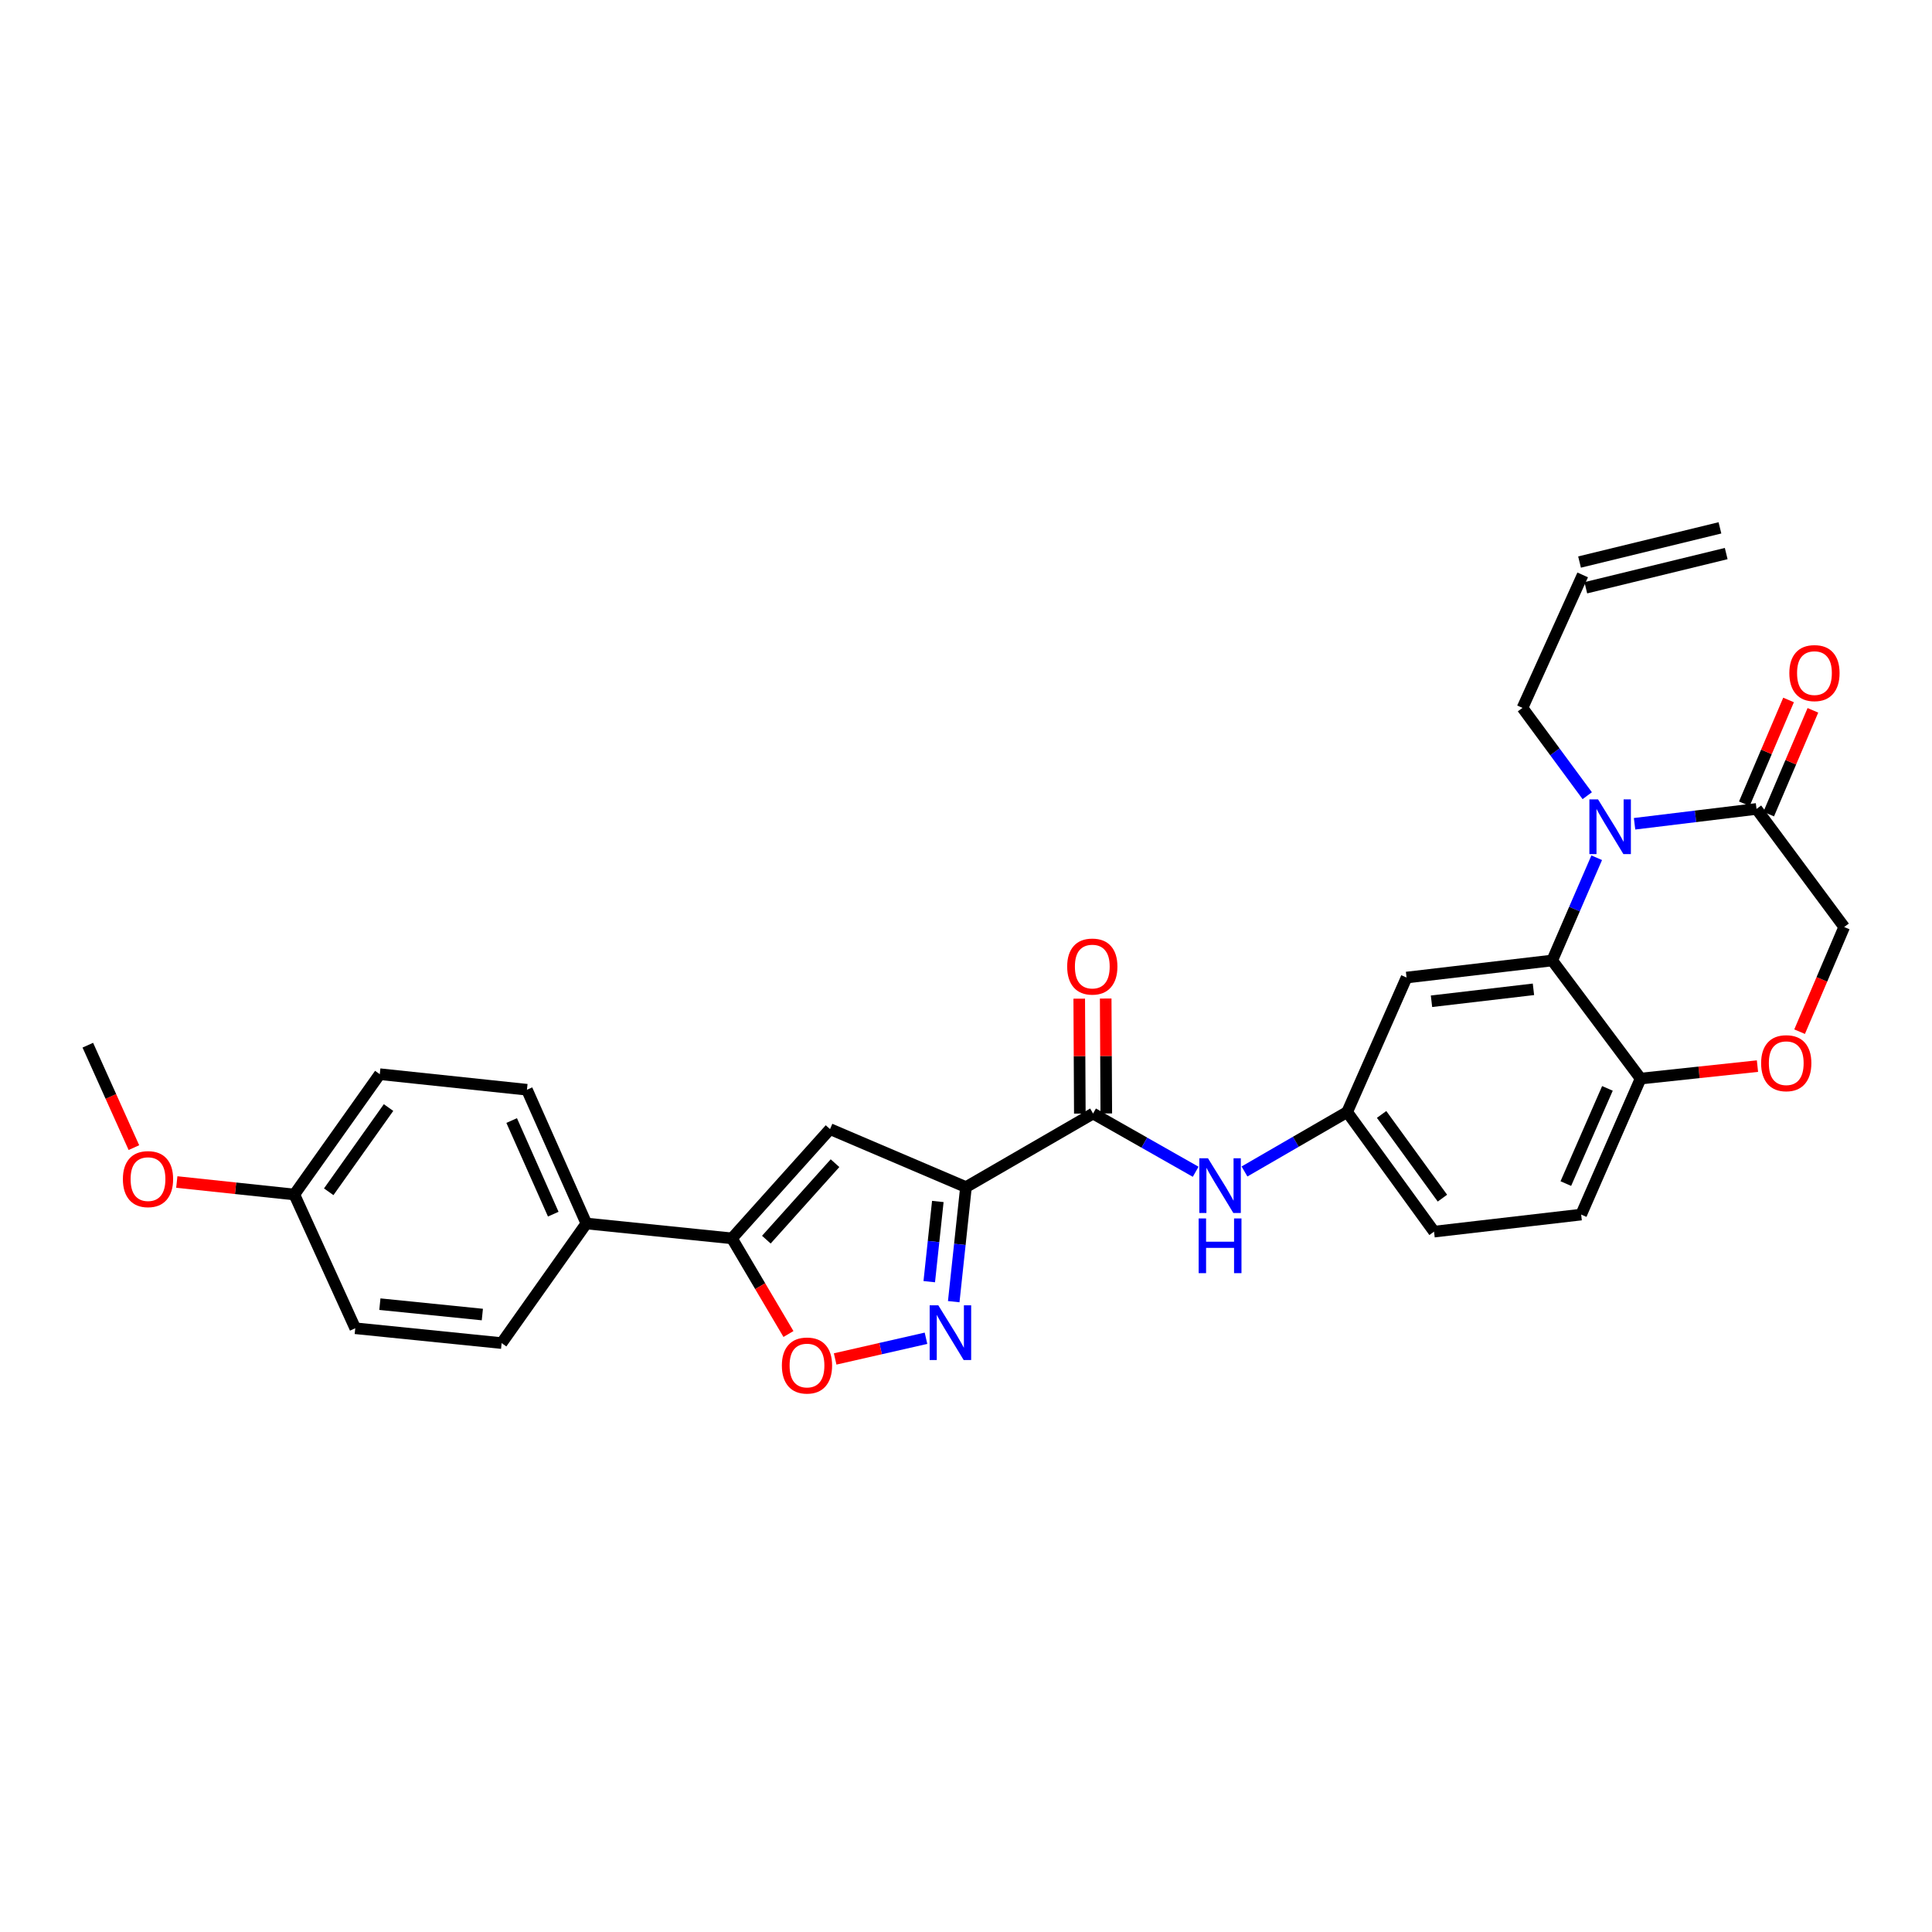 <?xml version='1.0' encoding='iso-8859-1'?>
<svg version='1.1' baseProfile='full'
              xmlns='http://www.w3.org/2000/svg'
                      xmlns:rdkit='http://www.rdkit.org/xml'
                      xmlns:xlink='http://www.w3.org/1999/xlink'
                  xml:space='preserve'
width='1000px' height='1000px' viewBox='0 0 1000 1000'>
<!-- END OF HEADER -->
<rect style='opacity:1.0;fill:#FFFFFF;stroke:none' width='1000' height='1000' x='0' y='0'> </rect>
<path class='bond-1' d='M 499.985,614.44 L 496.817,644.09' style='fill:none;fill-rule:evenodd;stroke:#000000;stroke-width:6px;stroke-linecap:butt;stroke-linejoin:miter;stroke-opacity:1' />
<path class='bond-1' d='M 496.817,644.09 L 493.649,673.741' style='fill:none;fill-rule:evenodd;stroke:#0000FF;stroke-width:6px;stroke-linecap:butt;stroke-linejoin:miter;stroke-opacity:1' />
<path class='bond-1' d='M 485.415,621.88 L 483.198,642.635' style='fill:none;fill-rule:evenodd;stroke:#000000;stroke-width:6px;stroke-linecap:butt;stroke-linejoin:miter;stroke-opacity:1' />
<path class='bond-1' d='M 483.198,642.635 L 480.98,663.39' style='fill:none;fill-rule:evenodd;stroke:#0000FF;stroke-width:6px;stroke-linecap:butt;stroke-linejoin:miter;stroke-opacity:1' />
<path class='bond-2' d='M 499.985,614.44 L 429.629,584.428' style='fill:none;fill-rule:evenodd;stroke:#000000;stroke-width:6px;stroke-linecap:butt;stroke-linejoin:miter;stroke-opacity:1' />
<path class='bond-5' d='M 499.985,614.44 L 565.768,576.362' style='fill:none;fill-rule:evenodd;stroke:#000000;stroke-width:6px;stroke-linecap:butt;stroke-linejoin:miter;stroke-opacity:1' />
<path class='bond-0' d='M 826.455,443.965 L 814.939,470.553' style='fill:none;fill-rule:evenodd;stroke:#0000FF;stroke-width:6px;stroke-linecap:butt;stroke-linejoin:miter;stroke-opacity:1' />
<path class='bond-0' d='M 814.939,470.553 L 803.423,497.141' style='fill:none;fill-rule:evenodd;stroke:#000000;stroke-width:6px;stroke-linecap:butt;stroke-linejoin:miter;stroke-opacity:1' />
<path class='bond-7' d='M 846.052,426.381 L 877.612,422.542' style='fill:none;fill-rule:evenodd;stroke:#0000FF;stroke-width:6px;stroke-linecap:butt;stroke-linejoin:miter;stroke-opacity:1' />
<path class='bond-7' d='M 877.612,422.542 L 909.171,418.704' style='fill:none;fill-rule:evenodd;stroke:#000000;stroke-width:6px;stroke-linecap:butt;stroke-linejoin:miter;stroke-opacity:1' />
<path class='bond-21' d='M 821.552,411.848 L 804.795,389.126' style='fill:none;fill-rule:evenodd;stroke:#0000FF;stroke-width:6px;stroke-linecap:butt;stroke-linejoin:miter;stroke-opacity:1' />
<path class='bond-21' d='M 804.795,389.126 L 788.037,366.405' style='fill:none;fill-rule:evenodd;stroke:#000000;stroke-width:6px;stroke-linecap:butt;stroke-linejoin:miter;stroke-opacity:1' />
<path class='bond-6' d='M 479.291,692.676 L 455.783,698.032' style='fill:none;fill-rule:evenodd;stroke:#0000FF;stroke-width:6px;stroke-linecap:butt;stroke-linejoin:miter;stroke-opacity:1' />
<path class='bond-6' d='M 455.783,698.032 L 432.276,703.389' style='fill:none;fill-rule:evenodd;stroke:#FF0000;stroke-width:6px;stroke-linecap:butt;stroke-linejoin:miter;stroke-opacity:1' />
<path class='bond-4' d='M 429.629,584.428 L 378.851,640.973' style='fill:none;fill-rule:evenodd;stroke:#000000;stroke-width:6px;stroke-linecap:butt;stroke-linejoin:miter;stroke-opacity:1' />
<path class='bond-4' d='M 432.203,602.061 L 396.659,641.643' style='fill:none;fill-rule:evenodd;stroke:#000000;stroke-width:6px;stroke-linecap:butt;stroke-linejoin:miter;stroke-opacity:1' />
<path class='bond-3' d='M 803.423,497.141 L 728.037,505.976' style='fill:none;fill-rule:evenodd;stroke:#000000;stroke-width:6px;stroke-linecap:butt;stroke-linejoin:miter;stroke-opacity:1' />
<path class='bond-3' d='M 793.71,512.07 L 740.94,518.254' style='fill:none;fill-rule:evenodd;stroke:#000000;stroke-width:6px;stroke-linecap:butt;stroke-linejoin:miter;stroke-opacity:1' />
<path class='bond-31' d='M 803.423,497.141 L 849.171,558.275' style='fill:none;fill-rule:evenodd;stroke:#000000;stroke-width:6px;stroke-linecap:butt;stroke-linejoin:miter;stroke-opacity:1' />
<path class='bond-12' d='M 378.851,640.973 L 303.496,633.273' style='fill:none;fill-rule:evenodd;stroke:#000000;stroke-width:6px;stroke-linecap:butt;stroke-linejoin:miter;stroke-opacity:1' />
<path class='bond-29' d='M 378.851,640.973 L 393.479,665.728' style='fill:none;fill-rule:evenodd;stroke:#000000;stroke-width:6px;stroke-linecap:butt;stroke-linejoin:miter;stroke-opacity:1' />
<path class='bond-29' d='M 393.479,665.728 L 408.107,690.482' style='fill:none;fill-rule:evenodd;stroke:#FF0000;stroke-width:6px;stroke-linecap:butt;stroke-linejoin:miter;stroke-opacity:1' />
<path class='bond-8' d='M 565.768,576.362 L 592.322,591.433' style='fill:none;fill-rule:evenodd;stroke:#000000;stroke-width:6px;stroke-linecap:butt;stroke-linejoin:miter;stroke-opacity:1' />
<path class='bond-8' d='M 592.322,591.433 L 618.875,606.503' style='fill:none;fill-rule:evenodd;stroke:#0000FF;stroke-width:6px;stroke-linecap:butt;stroke-linejoin:miter;stroke-opacity:1' />
<path class='bond-15' d='M 572.616,576.327 L 572.462,546.581' style='fill:none;fill-rule:evenodd;stroke:#000000;stroke-width:6px;stroke-linecap:butt;stroke-linejoin:miter;stroke-opacity:1' />
<path class='bond-15' d='M 572.462,546.581 L 572.307,516.836' style='fill:none;fill-rule:evenodd;stroke:#FF0000;stroke-width:6px;stroke-linecap:butt;stroke-linejoin:miter;stroke-opacity:1' />
<path class='bond-15' d='M 558.919,576.398 L 558.765,546.653' style='fill:none;fill-rule:evenodd;stroke:#000000;stroke-width:6px;stroke-linecap:butt;stroke-linejoin:miter;stroke-opacity:1' />
<path class='bond-15' d='M 558.765,546.653 L 558.61,516.907' style='fill:none;fill-rule:evenodd;stroke:#FF0000;stroke-width:6px;stroke-linecap:butt;stroke-linejoin:miter;stroke-opacity:1' />
<path class='bond-16' d='M 915.471,421.388 L 926.914,394.527' style='fill:none;fill-rule:evenodd;stroke:#000000;stroke-width:6px;stroke-linecap:butt;stroke-linejoin:miter;stroke-opacity:1' />
<path class='bond-16' d='M 926.914,394.527 L 938.357,367.667' style='fill:none;fill-rule:evenodd;stroke:#FF0000;stroke-width:6px;stroke-linecap:butt;stroke-linejoin:miter;stroke-opacity:1' />
<path class='bond-16' d='M 902.87,416.02 L 914.313,389.159' style='fill:none;fill-rule:evenodd;stroke:#000000;stroke-width:6px;stroke-linecap:butt;stroke-linejoin:miter;stroke-opacity:1' />
<path class='bond-16' d='M 914.313,389.159 L 925.756,362.298' style='fill:none;fill-rule:evenodd;stroke:#FF0000;stroke-width:6px;stroke-linecap:butt;stroke-linejoin:miter;stroke-opacity:1' />
<path class='bond-32' d='M 909.171,418.704 L 954.545,479.822' style='fill:none;fill-rule:evenodd;stroke:#000000;stroke-width:6px;stroke-linecap:butt;stroke-linejoin:miter;stroke-opacity:1' />
<path class='bond-14' d='M 644.145,606.355 L 670.717,590.974' style='fill:none;fill-rule:evenodd;stroke:#0000FF;stroke-width:6px;stroke-linecap:butt;stroke-linejoin:miter;stroke-opacity:1' />
<path class='bond-14' d='M 670.717,590.974 L 697.288,575.594' style='fill:none;fill-rule:evenodd;stroke:#000000;stroke-width:6px;stroke-linecap:butt;stroke-linejoin:miter;stroke-opacity:1' />
<path class='bond-9' d='M 909.662,551.815 L 879.416,555.045' style='fill:none;fill-rule:evenodd;stroke:#FF0000;stroke-width:6px;stroke-linecap:butt;stroke-linejoin:miter;stroke-opacity:1' />
<path class='bond-9' d='M 879.416,555.045 L 849.171,558.275' style='fill:none;fill-rule:evenodd;stroke:#000000;stroke-width:6px;stroke-linecap:butt;stroke-linejoin:miter;stroke-opacity:1' />
<path class='bond-13' d='M 931.472,533.991 L 943.009,506.907' style='fill:none;fill-rule:evenodd;stroke:#FF0000;stroke-width:6px;stroke-linecap:butt;stroke-linejoin:miter;stroke-opacity:1' />
<path class='bond-13' d='M 943.009,506.907 L 954.545,479.822' style='fill:none;fill-rule:evenodd;stroke:#000000;stroke-width:6px;stroke-linecap:butt;stroke-linejoin:miter;stroke-opacity:1' />
<path class='bond-10' d='M 728.037,505.976 L 697.288,575.594' style='fill:none;fill-rule:evenodd;stroke:#000000;stroke-width:6px;stroke-linecap:butt;stroke-linejoin:miter;stroke-opacity:1' />
<path class='bond-11' d='M 849.171,558.275 L 818.406,628.662' style='fill:none;fill-rule:evenodd;stroke:#000000;stroke-width:6px;stroke-linecap:butt;stroke-linejoin:miter;stroke-opacity:1' />
<path class='bond-11' d='M 832.006,563.347 L 810.471,612.618' style='fill:none;fill-rule:evenodd;stroke:#000000;stroke-width:6px;stroke-linecap:butt;stroke-linejoin:miter;stroke-opacity:1' />
<path class='bond-19' d='M 303.496,633.273 L 272.746,564.043' style='fill:none;fill-rule:evenodd;stroke:#000000;stroke-width:6px;stroke-linecap:butt;stroke-linejoin:miter;stroke-opacity:1' />
<path class='bond-19' d='M 286.366,628.448 L 264.841,579.987' style='fill:none;fill-rule:evenodd;stroke:#000000;stroke-width:6px;stroke-linecap:butt;stroke-linejoin:miter;stroke-opacity:1' />
<path class='bond-20' d='M 303.496,633.273 L 259.643,695.183' style='fill:none;fill-rule:evenodd;stroke:#000000;stroke-width:6px;stroke-linecap:butt;stroke-linejoin:miter;stroke-opacity:1' />
<path class='bond-23' d='M 697.288,575.594 L 742.259,637.496' style='fill:none;fill-rule:evenodd;stroke:#000000;stroke-width:6px;stroke-linecap:butt;stroke-linejoin:miter;stroke-opacity:1' />
<path class='bond-23' d='M 715.115,576.829 L 746.595,620.16' style='fill:none;fill-rule:evenodd;stroke:#000000;stroke-width:6px;stroke-linecap:butt;stroke-linejoin:miter;stroke-opacity:1' />
<path class='bond-17' d='M 818.406,628.662 L 742.259,637.496' style='fill:none;fill-rule:evenodd;stroke:#000000;stroke-width:6px;stroke-linecap:butt;stroke-linejoin:miter;stroke-opacity:1' />
<path class='bond-18' d='M 819.19,297.57 L 788.037,366.405' style='fill:none;fill-rule:evenodd;stroke:#000000;stroke-width:6px;stroke-linecap:butt;stroke-linejoin:miter;stroke-opacity:1' />
<path class='bond-22' d='M 820.811,304.224 L 893.48,286.525' style='fill:none;fill-rule:evenodd;stroke:#000000;stroke-width:6px;stroke-linecap:butt;stroke-linejoin:miter;stroke-opacity:1' />
<path class='bond-22' d='M 817.569,290.917 L 890.239,273.217' style='fill:none;fill-rule:evenodd;stroke:#000000;stroke-width:6px;stroke-linecap:butt;stroke-linejoin:miter;stroke-opacity:1' />
<path class='bond-25' d='M 272.746,564.043 L 196.577,555.992' style='fill:none;fill-rule:evenodd;stroke:#000000;stroke-width:6px;stroke-linecap:butt;stroke-linejoin:miter;stroke-opacity:1' />
<path class='bond-26' d='M 259.643,695.183 L 183.877,687.505' style='fill:none;fill-rule:evenodd;stroke:#000000;stroke-width:6px;stroke-linecap:butt;stroke-linejoin:miter;stroke-opacity:1' />
<path class='bond-26' d='M 249.659,680.404 L 196.622,675.029' style='fill:none;fill-rule:evenodd;stroke:#000000;stroke-width:6px;stroke-linecap:butt;stroke-linejoin:miter;stroke-opacity:1' />
<path class='bond-24' d='M 152.343,618.275 L 183.877,687.505' style='fill:none;fill-rule:evenodd;stroke:#000000;stroke-width:6px;stroke-linecap:butt;stroke-linejoin:miter;stroke-opacity:1' />
<path class='bond-27' d='M 152.343,618.275 L 121.927,615.042' style='fill:none;fill-rule:evenodd;stroke:#000000;stroke-width:6px;stroke-linecap:butt;stroke-linejoin:miter;stroke-opacity:1' />
<path class='bond-27' d='M 121.927,615.042 L 91.511,611.808' style='fill:none;fill-rule:evenodd;stroke:#FF0000;stroke-width:6px;stroke-linecap:butt;stroke-linejoin:miter;stroke-opacity:1' />
<path class='bond-30' d='M 152.343,618.275 L 196.577,555.992' style='fill:none;fill-rule:evenodd;stroke:#000000;stroke-width:6px;stroke-linecap:butt;stroke-linejoin:miter;stroke-opacity:1' />
<path class='bond-30' d='M 170.145,616.863 L 201.109,573.265' style='fill:none;fill-rule:evenodd;stroke:#000000;stroke-width:6px;stroke-linecap:butt;stroke-linejoin:miter;stroke-opacity:1' />
<path class='bond-28' d='M 69.31,594.006 L 57.382,567.496' style='fill:none;fill-rule:evenodd;stroke:#FF0000;stroke-width:6px;stroke-linecap:butt;stroke-linejoin:miter;stroke-opacity:1' />
<path class='bond-28' d='M 57.382,567.496 L 45.455,540.986' style='fill:none;fill-rule:evenodd;stroke:#000000;stroke-width:6px;stroke-linecap:butt;stroke-linejoin:miter;stroke-opacity:1' />
<path  class='atom-1' d='M 827.144 413.759
L 836.424 428.759
Q 837.344 430.239, 838.824 432.919
Q 840.304 435.599, 840.384 435.759
L 840.384 413.759
L 844.144 413.759
L 844.144 442.079
L 840.264 442.079
L 830.304 425.679
Q 829.144 423.759, 827.904 421.559
Q 826.704 419.359, 826.344 418.679
L 826.344 442.079
L 822.664 442.079
L 822.664 413.759
L 827.144 413.759
' fill='#0000FF'/>
<path  class='atom-2' d='M 485.674 675.635
L 494.954 690.635
Q 495.874 692.115, 497.354 694.795
Q 498.834 697.475, 498.914 697.635
L 498.914 675.635
L 502.674 675.635
L 502.674 703.955
L 498.794 703.955
L 488.834 687.555
Q 487.674 685.635, 486.434 683.435
Q 485.234 681.235, 484.874 680.555
L 484.874 703.955
L 481.194 703.955
L 481.194 675.635
L 485.674 675.635
' fill='#0000FF'/>
<path  class='atom-7' d='M 404.697 706.791
Q 404.697 699.991, 408.057 696.191
Q 411.417 692.391, 417.697 692.391
Q 423.977 692.391, 427.337 696.191
Q 430.697 699.991, 430.697 706.791
Q 430.697 713.671, 427.297 717.591
Q 423.897 721.471, 417.697 721.471
Q 411.457 721.471, 408.057 717.591
Q 404.697 713.711, 404.697 706.791
M 417.697 718.271
Q 422.017 718.271, 424.337 715.391
Q 426.697 712.471, 426.697 706.791
Q 426.697 701.231, 424.337 698.431
Q 422.017 695.591, 417.697 695.591
Q 413.377 695.591, 411.017 698.391
Q 408.697 701.191, 408.697 706.791
Q 408.697 712.511, 411.017 715.391
Q 413.377 718.271, 417.697 718.271
' fill='#FF0000'/>
<path  class='atom-9' d='M 625.245 599.511
L 634.525 614.511
Q 635.445 615.991, 636.925 618.671
Q 638.405 621.351, 638.485 621.511
L 638.485 599.511
L 642.245 599.511
L 642.245 627.831
L 638.365 627.831
L 628.405 611.431
Q 627.245 609.511, 626.005 607.311
Q 624.805 605.111, 624.445 604.431
L 624.445 627.831
L 620.765 627.831
L 620.765 599.511
L 625.245 599.511
' fill='#0000FF'/>
<path  class='atom-9' d='M 620.425 630.663
L 624.265 630.663
L 624.265 642.703
L 638.745 642.703
L 638.745 630.663
L 642.585 630.663
L 642.585 658.983
L 638.745 658.983
L 638.745 645.903
L 624.265 645.903
L 624.265 658.983
L 620.425 658.983
L 620.425 630.663
' fill='#0000FF'/>
<path  class='atom-10' d='M 911.557 550.304
Q 911.557 543.504, 914.917 539.704
Q 918.277 535.904, 924.557 535.904
Q 930.837 535.904, 934.197 539.704
Q 937.557 543.504, 937.557 550.304
Q 937.557 557.184, 934.157 561.104
Q 930.757 564.984, 924.557 564.984
Q 918.317 564.984, 914.917 561.104
Q 911.557 557.224, 911.557 550.304
M 924.557 561.784
Q 928.877 561.784, 931.197 558.904
Q 933.557 555.984, 933.557 550.304
Q 933.557 544.744, 931.197 541.944
Q 928.877 539.104, 924.557 539.104
Q 920.237 539.104, 917.877 541.904
Q 915.557 544.704, 915.557 550.304
Q 915.557 556.024, 917.877 558.904
Q 920.237 561.784, 924.557 561.784
' fill='#FF0000'/>
<path  class='atom-16' d='M 552.372 500.288
Q 552.372 493.488, 555.732 489.688
Q 559.092 485.888, 565.372 485.888
Q 571.652 485.888, 575.012 489.688
Q 578.372 493.488, 578.372 500.288
Q 578.372 507.168, 574.972 511.088
Q 571.572 514.968, 565.372 514.968
Q 559.132 514.968, 555.732 511.088
Q 552.372 507.208, 552.372 500.288
M 565.372 511.768
Q 569.692 511.768, 572.012 508.888
Q 574.372 505.968, 574.372 500.288
Q 574.372 494.728, 572.012 491.928
Q 569.692 489.088, 565.372 489.088
Q 561.052 489.088, 558.692 491.888
Q 556.372 494.688, 556.372 500.288
Q 556.372 506.008, 558.692 508.888
Q 561.052 511.768, 565.372 511.768
' fill='#FF0000'/>
<path  class='atom-17' d='M 926.159 348.39
Q 926.159 341.59, 929.519 337.79
Q 932.879 333.99, 939.159 333.99
Q 945.439 333.99, 948.799 337.79
Q 952.159 341.59, 952.159 348.39
Q 952.159 355.27, 948.759 359.19
Q 945.359 363.07, 939.159 363.07
Q 932.919 363.07, 929.519 359.19
Q 926.159 355.31, 926.159 348.39
M 939.159 359.87
Q 943.479 359.87, 945.799 356.99
Q 948.159 354.07, 948.159 348.39
Q 948.159 342.83, 945.799 340.03
Q 943.479 337.19, 939.159 337.19
Q 934.839 337.19, 932.479 339.99
Q 930.159 342.79, 930.159 348.39
Q 930.159 354.11, 932.479 356.99
Q 934.839 359.87, 939.159 359.87
' fill='#FF0000'/>
<path  class='atom-28' d='M 63.607 610.304
Q 63.607 603.504, 66.967 599.704
Q 70.327 595.904, 76.607 595.904
Q 82.887 595.904, 86.247 599.704
Q 89.607 603.504, 89.607 610.304
Q 89.607 617.184, 86.207 621.104
Q 82.807 624.984, 76.607 624.984
Q 70.367 624.984, 66.967 621.104
Q 63.607 617.224, 63.607 610.304
M 76.607 621.784
Q 80.927 621.784, 83.247 618.904
Q 85.607 615.984, 85.607 610.304
Q 85.607 604.744, 83.247 601.944
Q 80.927 599.104, 76.607 599.104
Q 72.287 599.104, 69.927 601.904
Q 67.607 604.704, 67.607 610.304
Q 67.607 616.024, 69.927 618.904
Q 72.287 621.784, 76.607 621.784
' fill='#FF0000'/>
</svg>
